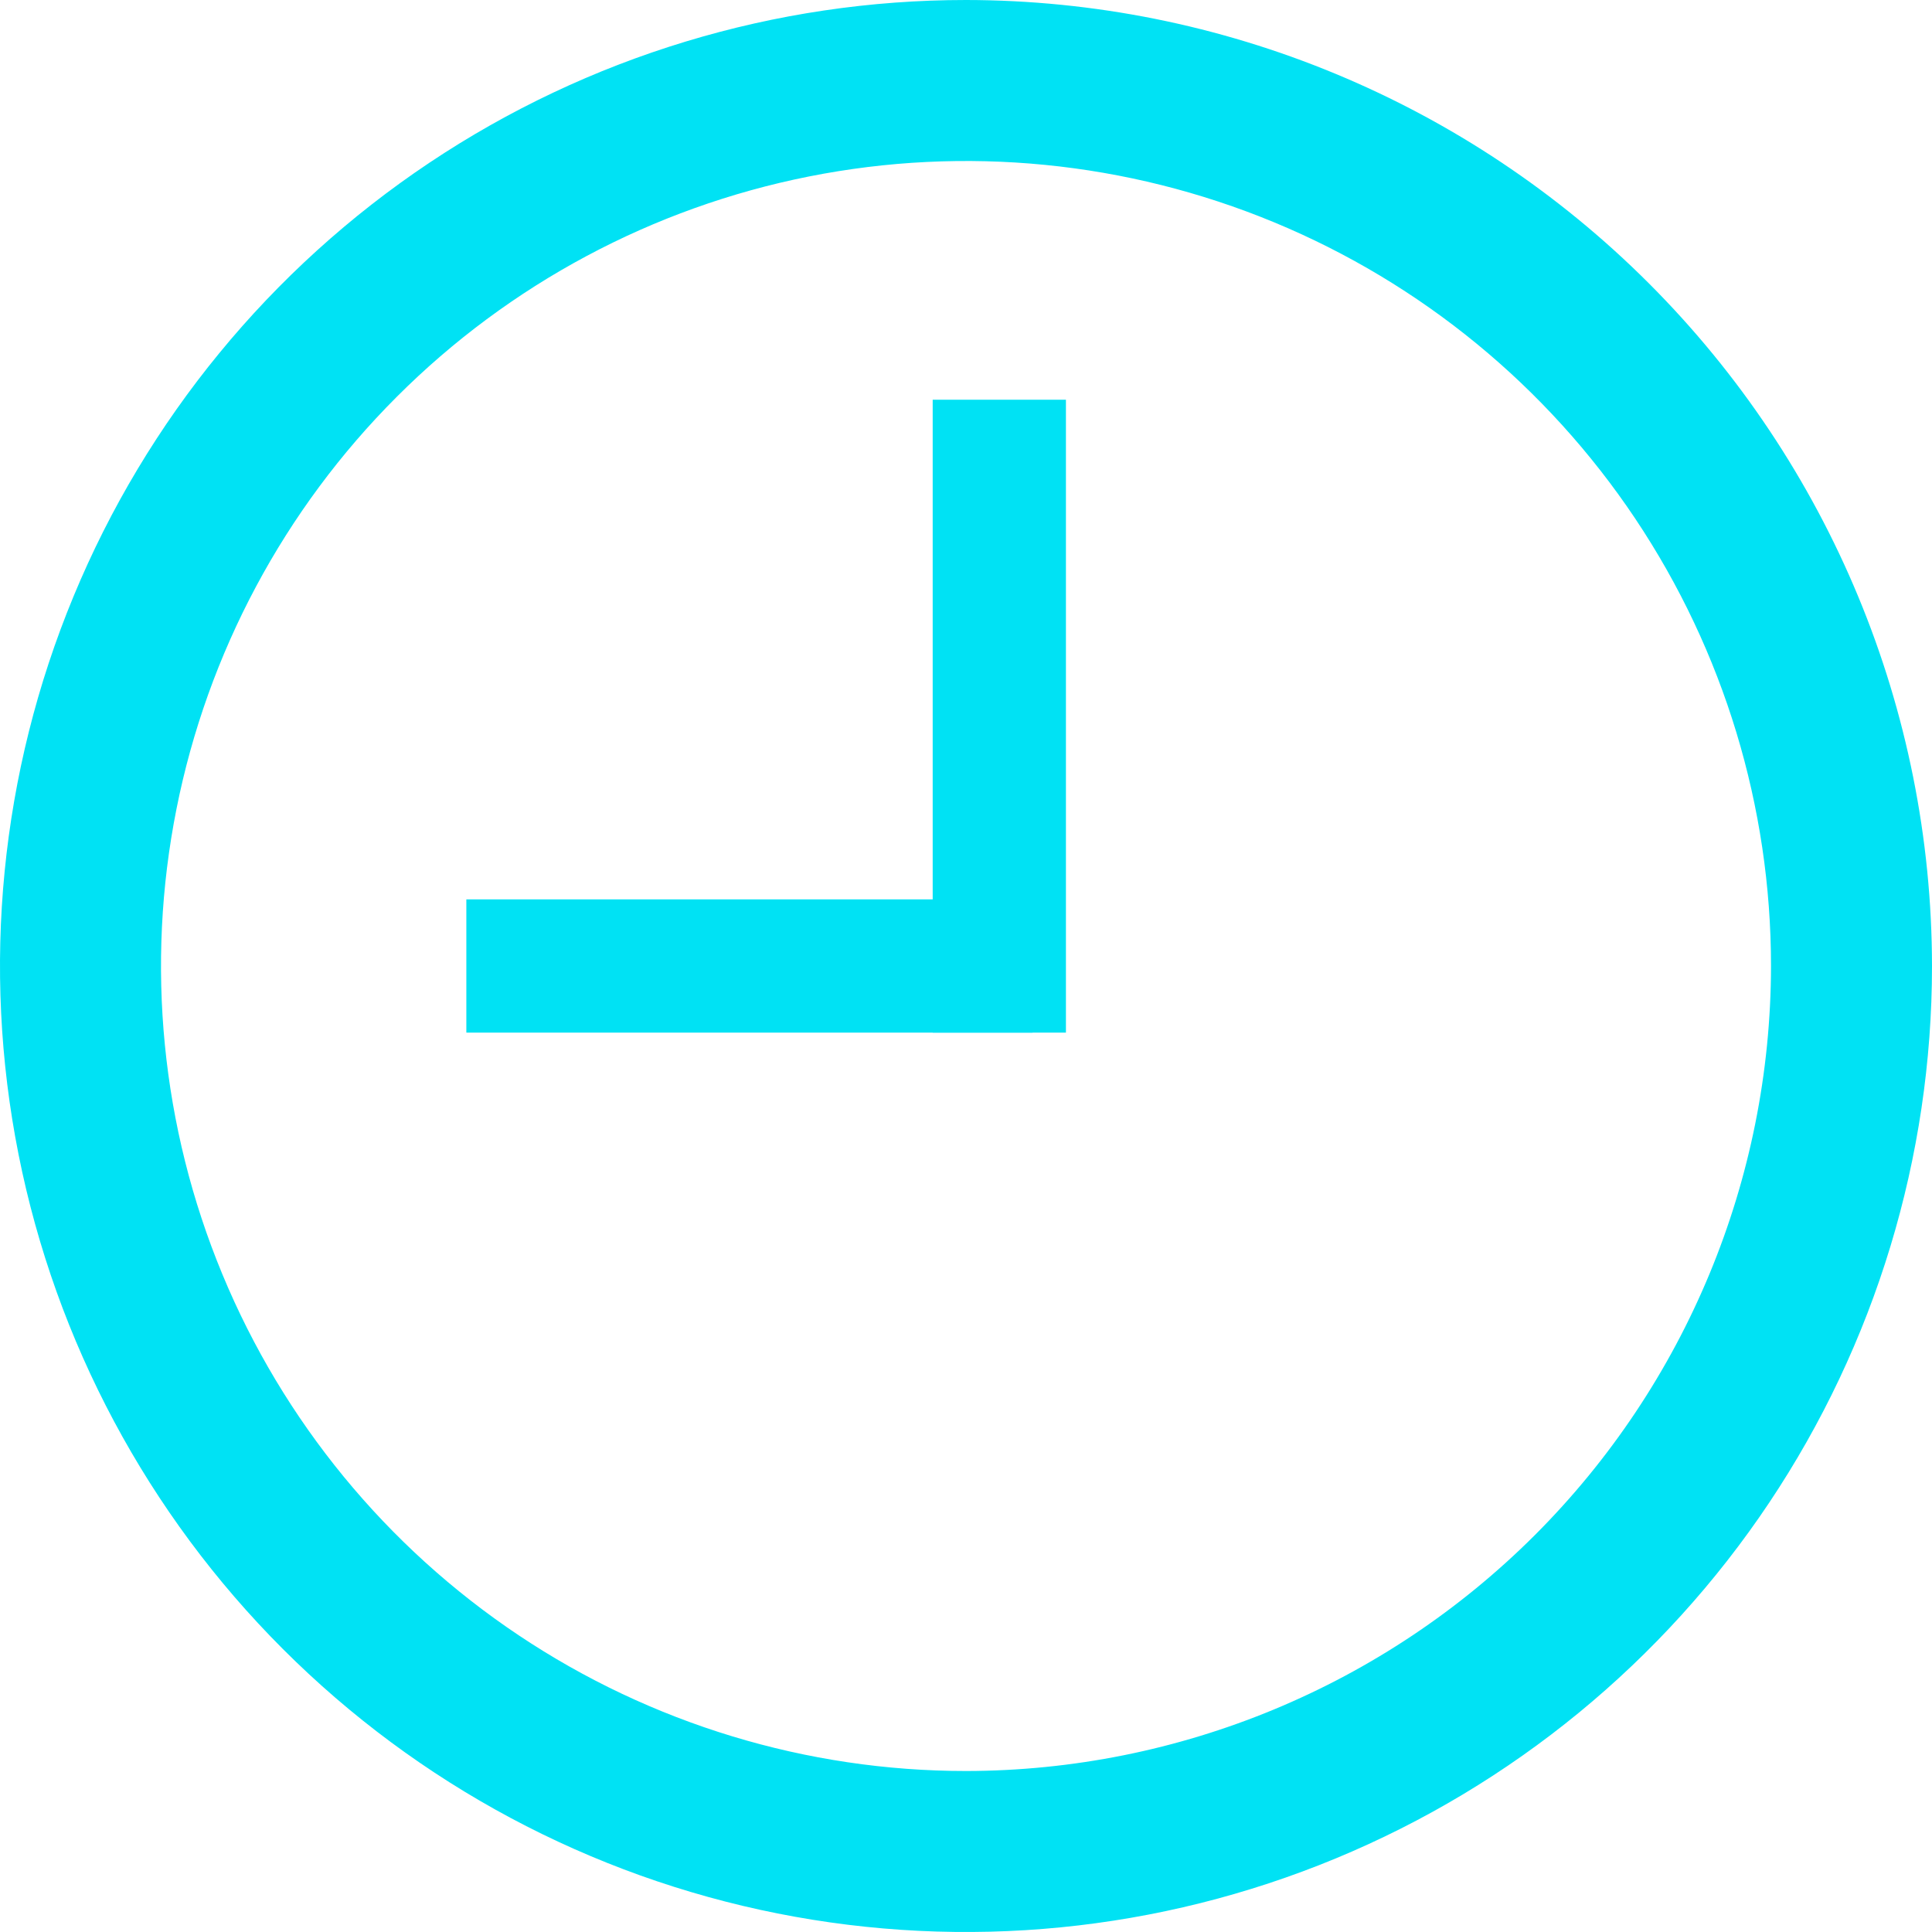 <svg width="58" height="58" viewBox="0 0 58 58" fill="none" xmlns="http://www.w3.org/2000/svg">
<path d="M29 0C23.264 0 17.657 1.701 12.889 4.887C8.119 8.074 4.402 12.603 2.208 17.902C0.013 23.201 -0.562 29.032 0.557 34.658C1.676 40.283 4.438 45.45 8.494 49.506C12.55 53.562 17.717 56.324 23.342 57.443C28.968 58.562 34.799 57.987 40.098 55.792C45.397 53.598 49.926 49.881 53.113 45.111C56.299 40.343 58 34.736 58 29C57.992 21.311 54.934 13.94 49.497 8.503C44.06 3.066 36.689 0.008 29 0ZM29 53.167C24.22 53.167 19.548 51.749 15.574 49.094C11.6 46.438 8.502 42.664 6.673 38.248C4.844 33.832 4.365 28.973 5.298 24.285C6.23 19.597 8.532 15.291 11.912 11.912C15.291 8.532 19.598 6.23 24.285 5.298C28.973 4.365 33.832 4.844 38.248 6.673C42.664 8.502 46.438 11.6 49.094 15.574C51.749 19.548 53.167 24.22 53.167 29C53.16 35.407 50.611 41.55 46.081 46.081C41.55 50.611 35.407 53.16 29 53.167Z" fill="#00E2F4"/>
<line x1="30" y1="12" x2="30" y2="31" stroke="#00E2F4" stroke-width="4"/>
<line x1="14" y1="29" x2="31" y2="29" stroke="#00E2F4" stroke-width="4"/>
</svg>

